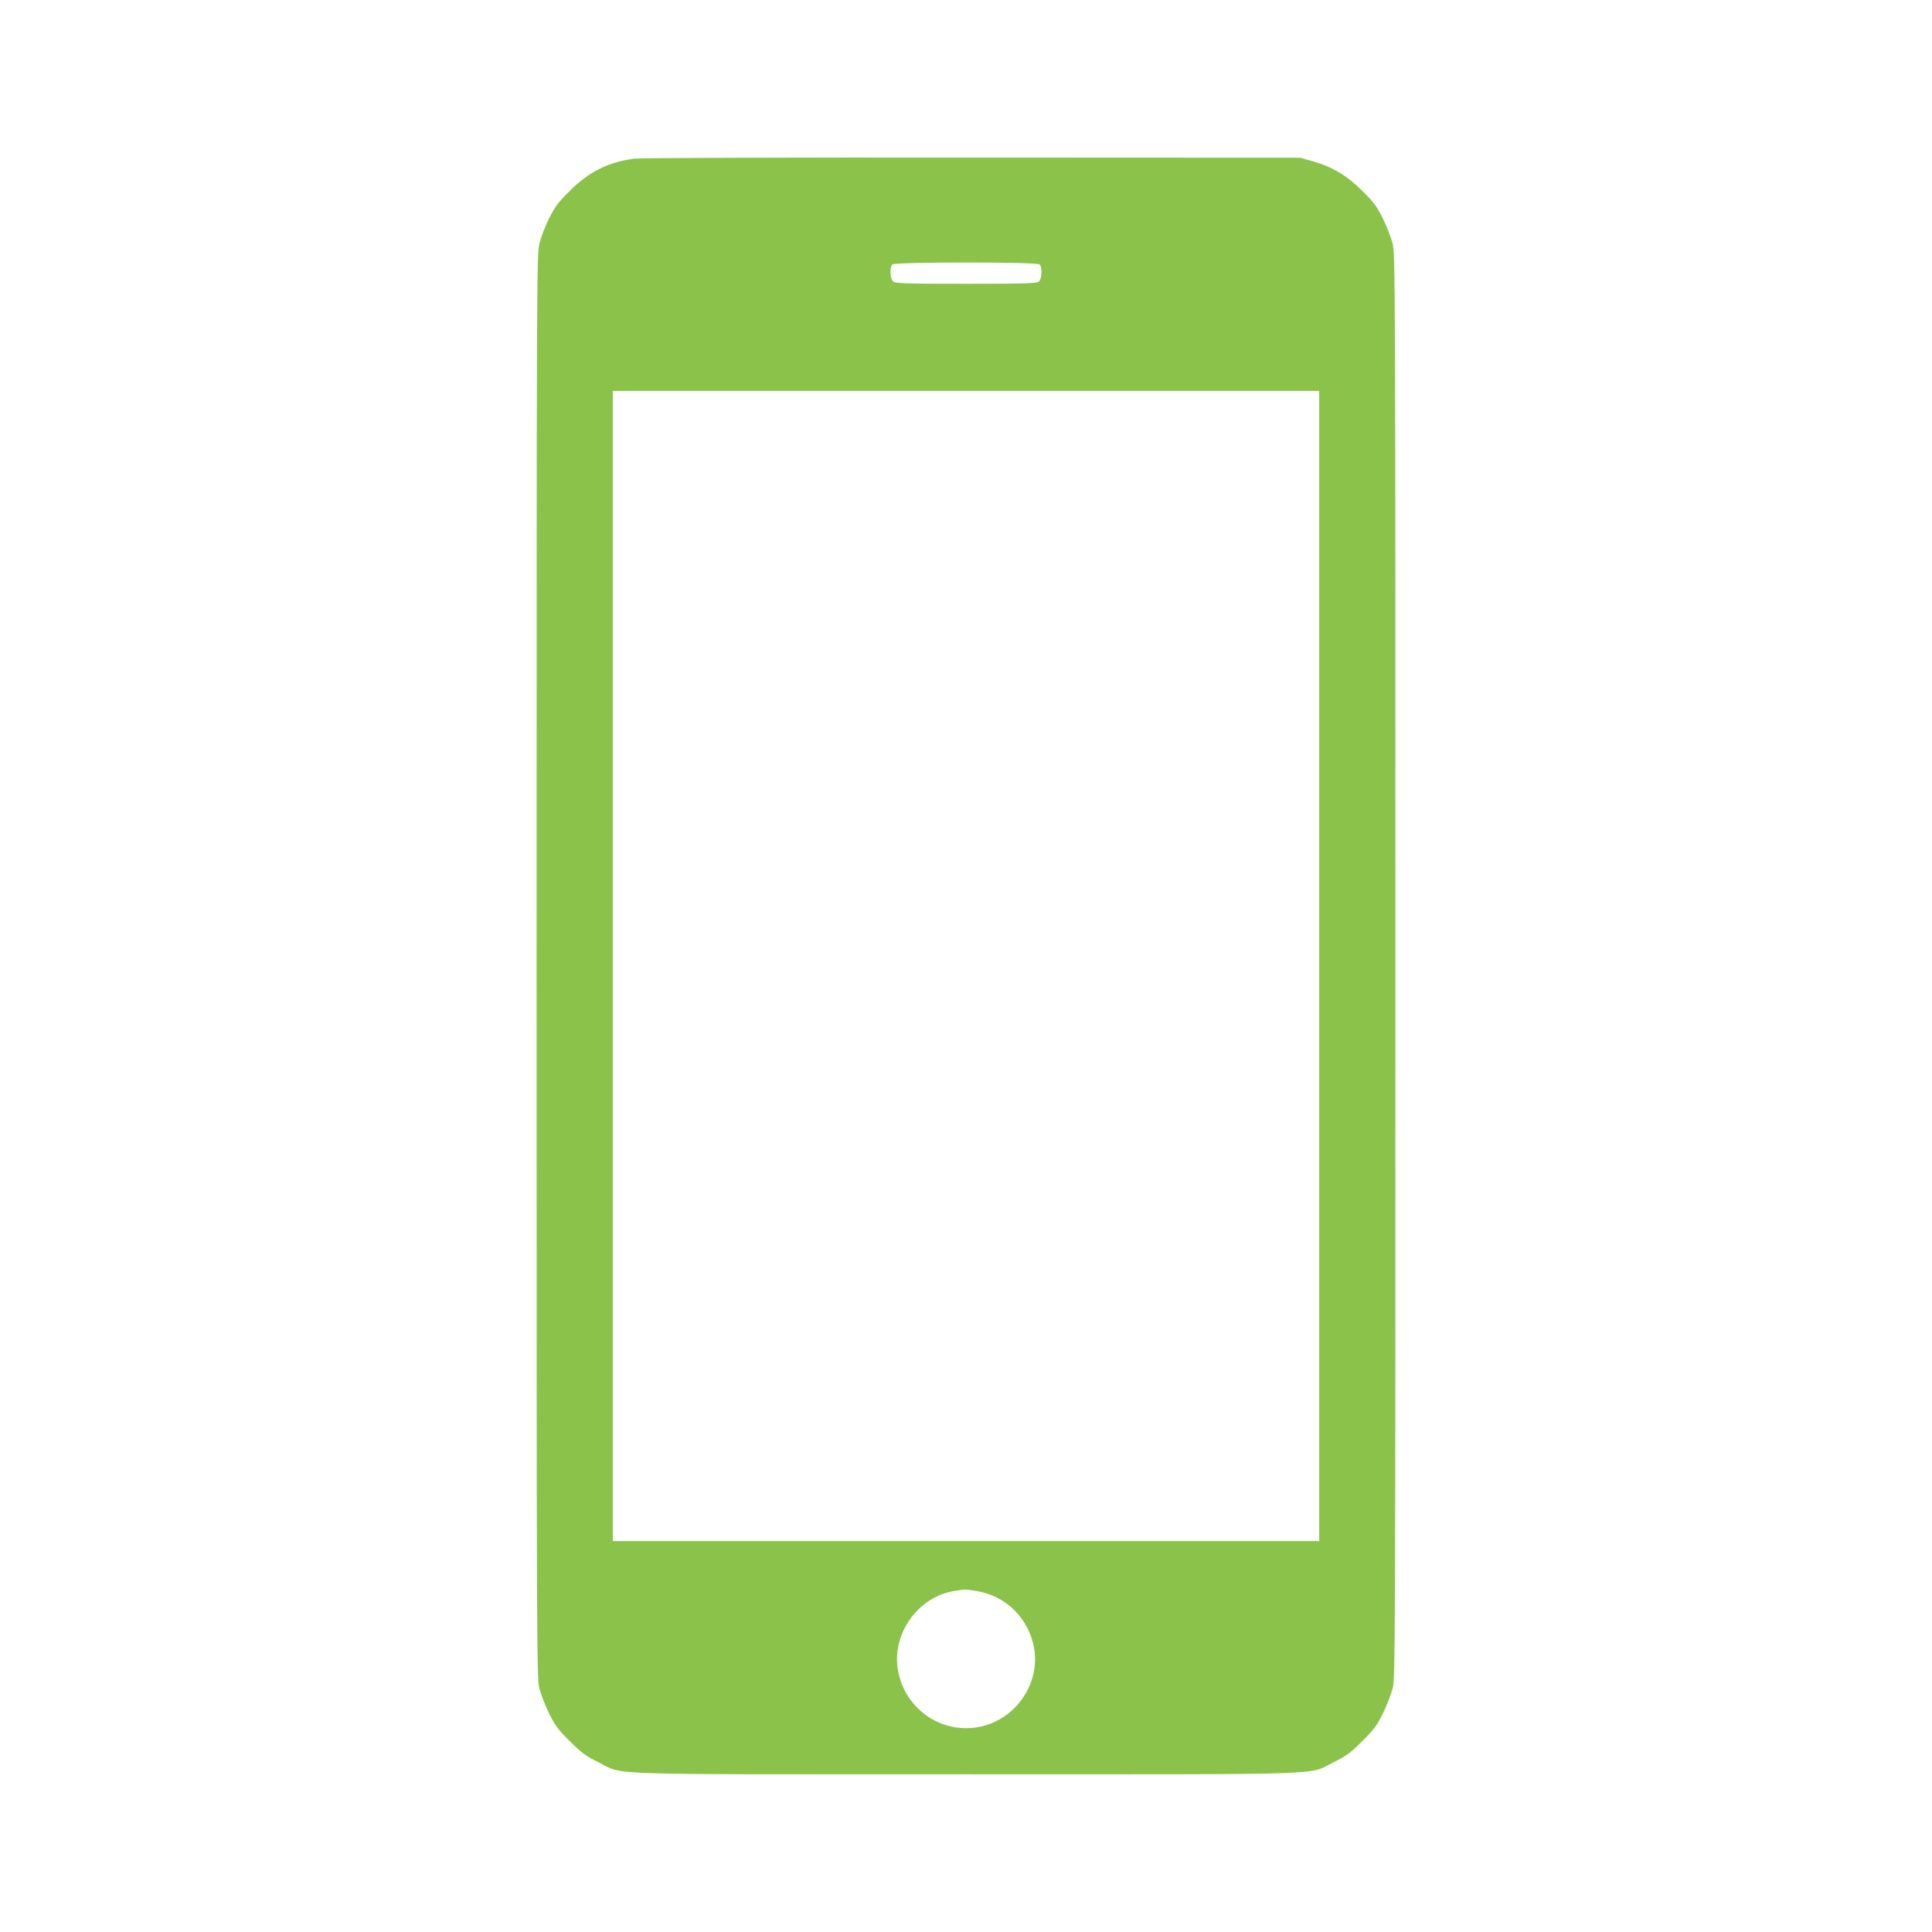 <?xml version="1.0" standalone="no"?>
<!DOCTYPE svg PUBLIC "-//W3C//DTD SVG 20010904//EN"
 "http://www.w3.org/TR/2001/REC-SVG-20010904/DTD/svg10.dtd">
<svg version="1.0" xmlns="http://www.w3.org/2000/svg"
 width="1280pt" height="1280pt" viewBox="0 0 1280 1280"
 preserveAspectRatio="xMidYMid meet">
<g transform="translate(0,1280) scale(0.1,-0.1)"
fill="#8bc34a" stroke="none">
<path d="M4202 11749 c-171 -22 -300 -87 -428 -214 -75 -74 -99 -106 -136
-182 -26 -50 -55 -127 -65 -170 -17 -75 -18 -257 -18 -4788 0 -4487 1 -4713
18 -4780 10 -38 38 -113 64 -165 39 -80 59 -108 137 -185 76 -76 106 -99 186
-138 183 -90 -52 -82 2440 -82 2492 0 2257 -8 2440 82 80 39 110 62 186 138
78 77 98 105 137 185 26 52 54 127 64 165 17 67 18 293 18 4785 0 4492 -1
4718 -18 4785 -10 39 -38 113 -64 165 -39 80 -59 108 -137 185 -103 103 -199
160 -333 198 l-78 22 -2175 1 c-1196 1 -2203 -2 -2238 -7z m2686 -701 c18 -18
15 -94 -4 -112 -14 -14 -71 -16 -484 -16 -413 0 -470 2 -484 16 -19 18 -22 94
-4 112 17 17 959 17 976 0z m1852 -4648 l0 -3810 -2340 0 -2340 0 0 3810 0
3810 2340 0 2340 0 0 -3810z m-2270 -4141 c196 -31 349 -185 382 -383 37 -225
-113 -452 -337 -511 -260 -67 -520 103 -566 371 -41 239 132 483 371 523 76
12 77 12 150 0z"/>
</g>
</svg>
